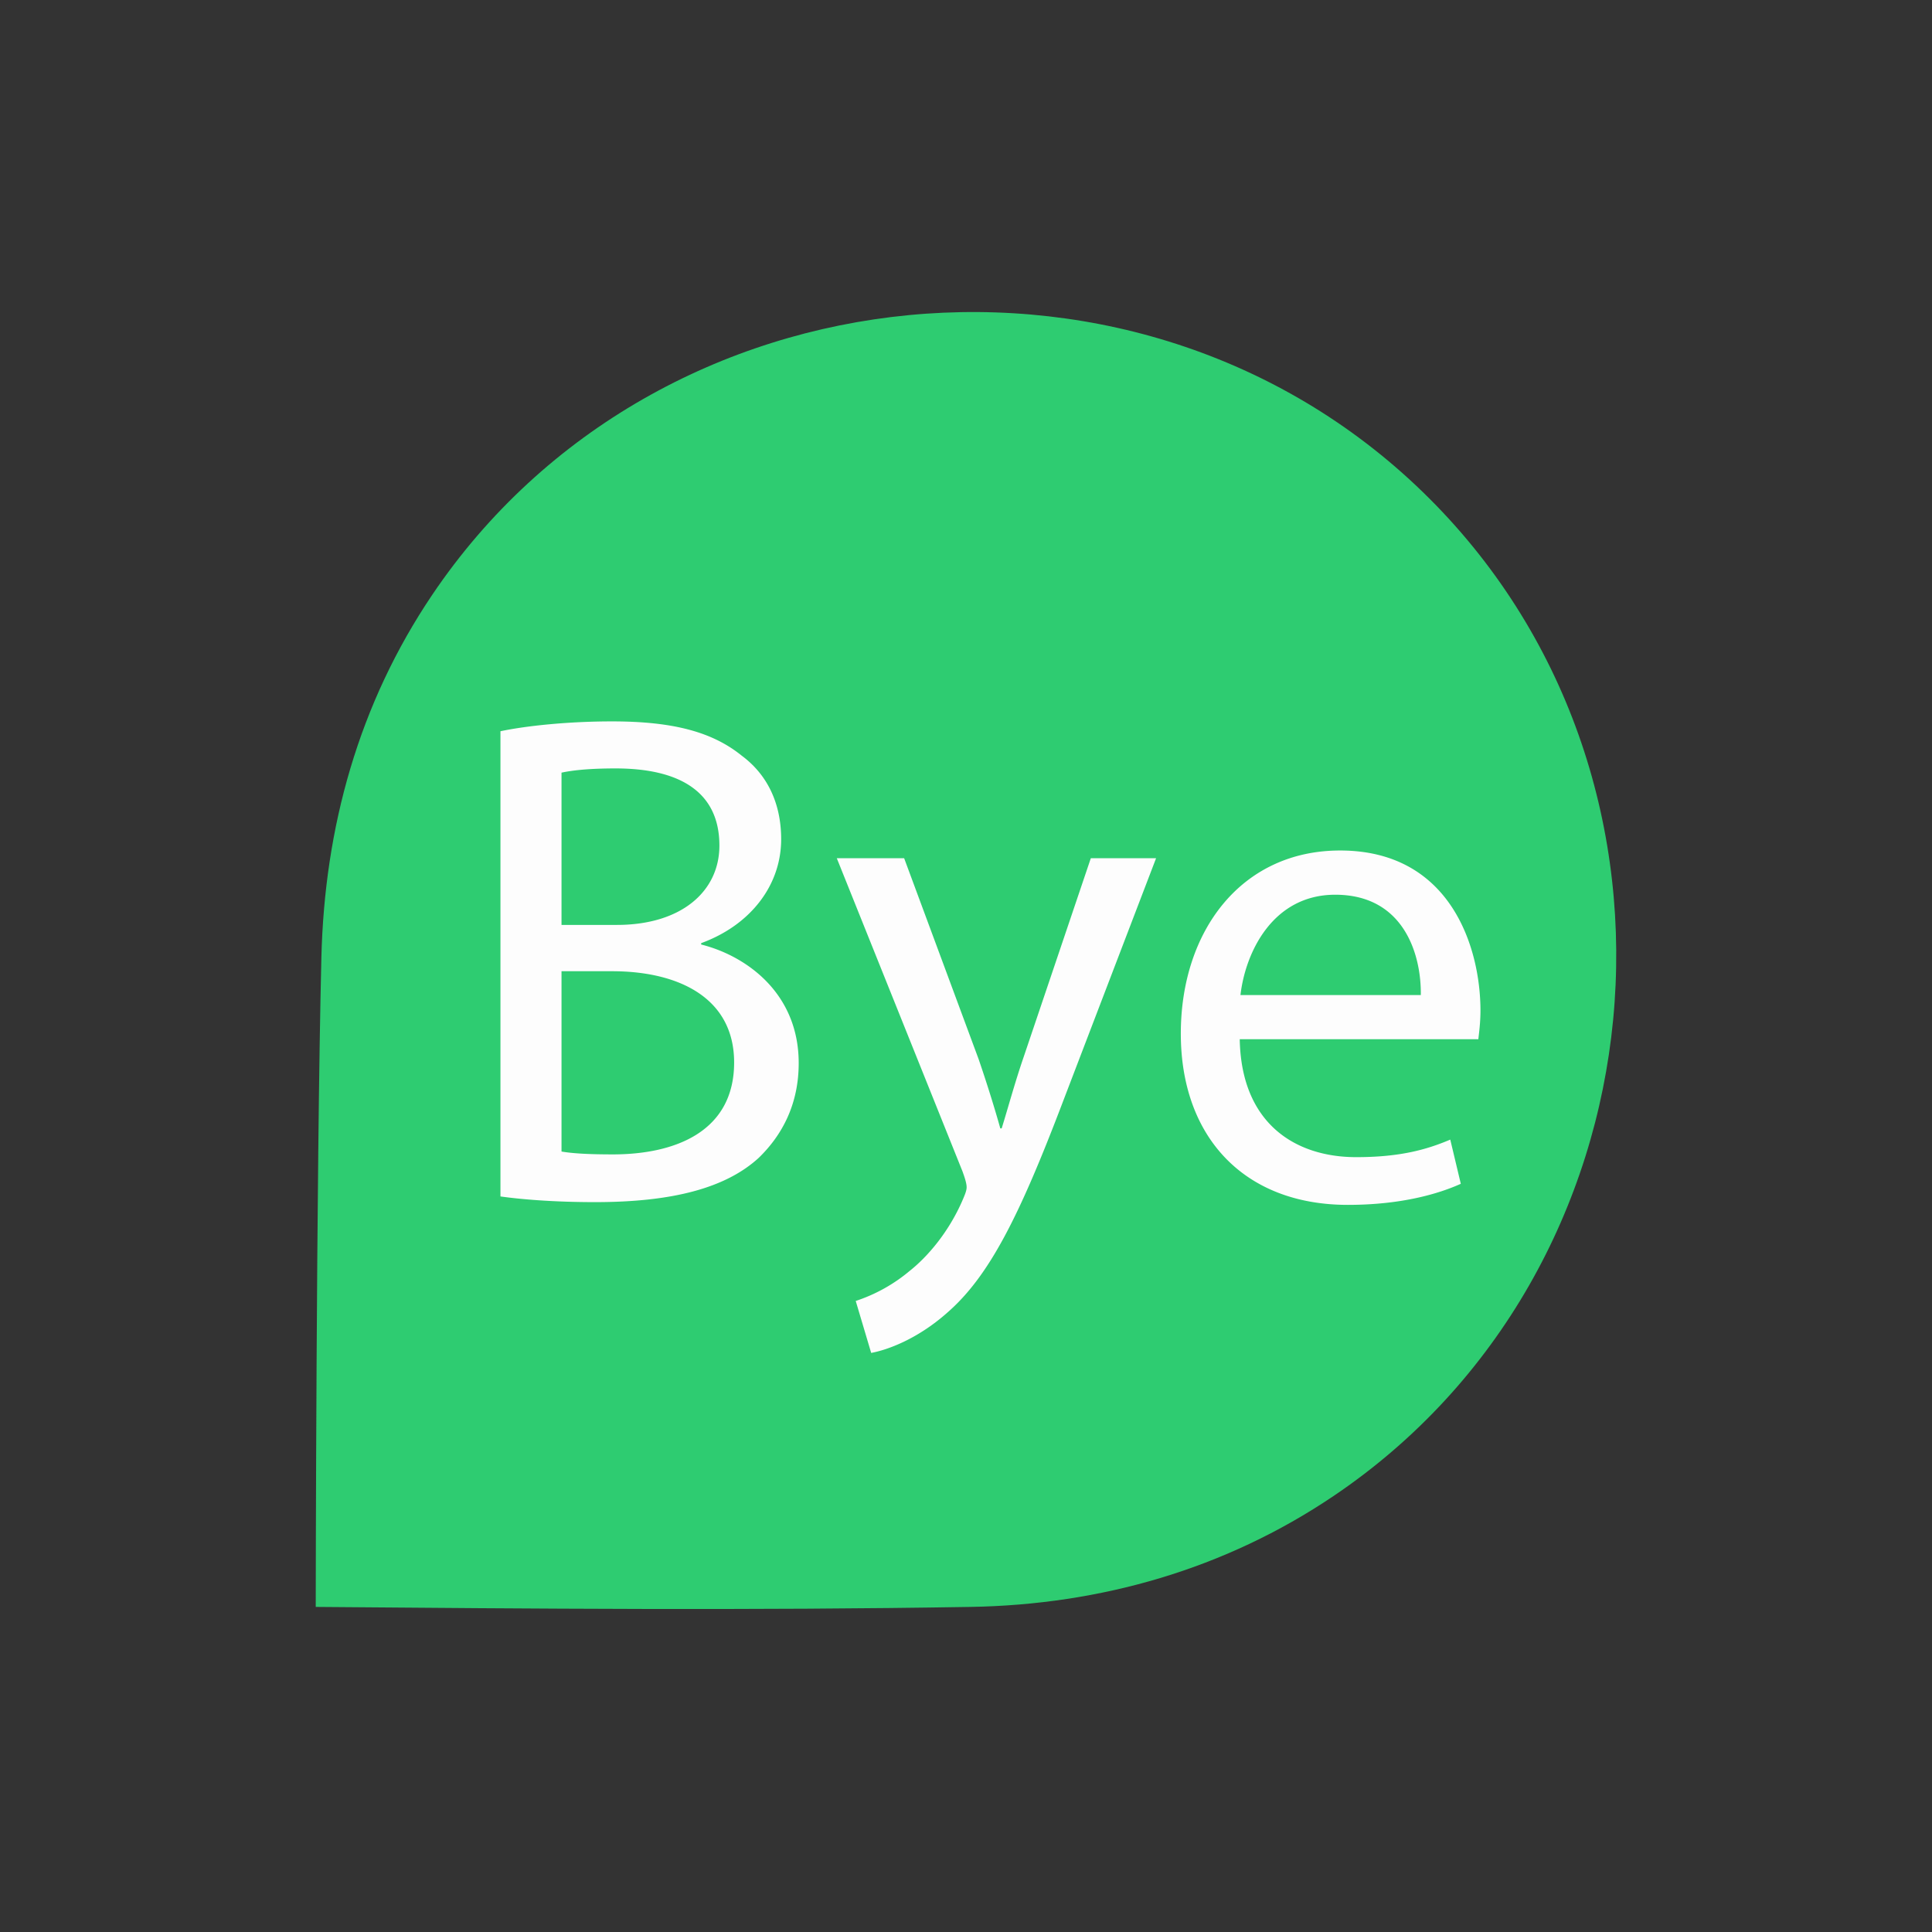 <svg preserveAspectRatio="xMinYMid" viewBox="0 0 64 64" xmlns="http://www.w3.org/2000/svg" fill-rule="evenodd" clip-rule="evenodd" stroke-linejoin="round" stroke-miterlimit="1.414"><rect x="0" y="0" width="64" height="64" fill="#333333" stroke="none"/><path d="M10.646 31.726c-.173 7.167-.187 21.505-.187 21.505 7.23.06 14.462.12 21.691 0 4.311-.072 8.434-1.252 12.024-3.673 11.042-7.444 12.6-23.62 3.183-33.037-9.417-9.418-25.593-7.86-33.038 3.182-2.434 3.61-3.569 7.697-3.673 12.023z" fill="#2ecc71" fill-rule="nonzero"/><path d="M16.579 24.223c.883-.186 2.278-.326 3.695-.326 2.022 0 3.325.348 4.301 1.139.813.604 1.302 1.533 1.302 2.766 0 1.512-1 2.837-2.65 3.441v.045c1.487.373 3.231 1.604 3.231 3.929 0 1.348-.535 2.373-1.325 3.139-1.093 1-2.859 1.466-5.417 1.466-1.395 0-2.464-.094-3.138-.188V24.223h.001zm2.022 6.416h1.836c2.139 0 3.394-1.117 3.394-2.627 0-1.836-1.395-2.557-3.44-2.557-.931 0-1.464.07-1.79.14v5.044zm0 7.507c.395.069.976.095 1.697.095 2.091 0 4.021-.769 4.021-3.045 0-2.14-1.836-3.023-4.045-3.023h-1.673v5.973zm11.35-9.716l2.464 6.647c.256.744.534 1.628.721 2.302h.046c.209-.674.442-1.533.722-2.347l2.231-6.603h2.162l-3.069 8.02c-1.465 3.859-2.464 5.834-3.858 7.043-1 .884-2 1.232-2.511 1.325l-.512-1.721a5.406 5.406 0 001.791-.999c.558-.441 1.255-1.232 1.72-2.276.093-.211.163-.374.163-.489 0-.117-.046-.279-.14-.536L27.72 28.43h2.231zm11.117 5.996c.048 2.768 1.813 3.906 3.859 3.906 1.464 0 2.347-.255 3.115-.581l.349 1.464c-.722.325-1.954.698-3.742.698-3.464 0-5.533-2.278-5.533-5.672 0-3.394 2-6.067 5.277-6.067 3.672 0 4.649 3.231 4.649 5.299 0 .419-.048.744-.07.952h-7.904v.001zm5.998-1.463c.021-1.302-.536-3.324-2.835-3.324-2.069 0-2.976 1.906-3.139 3.324h5.974z" fill="#fdfdfd" fill-rule="nonzero"/></svg>